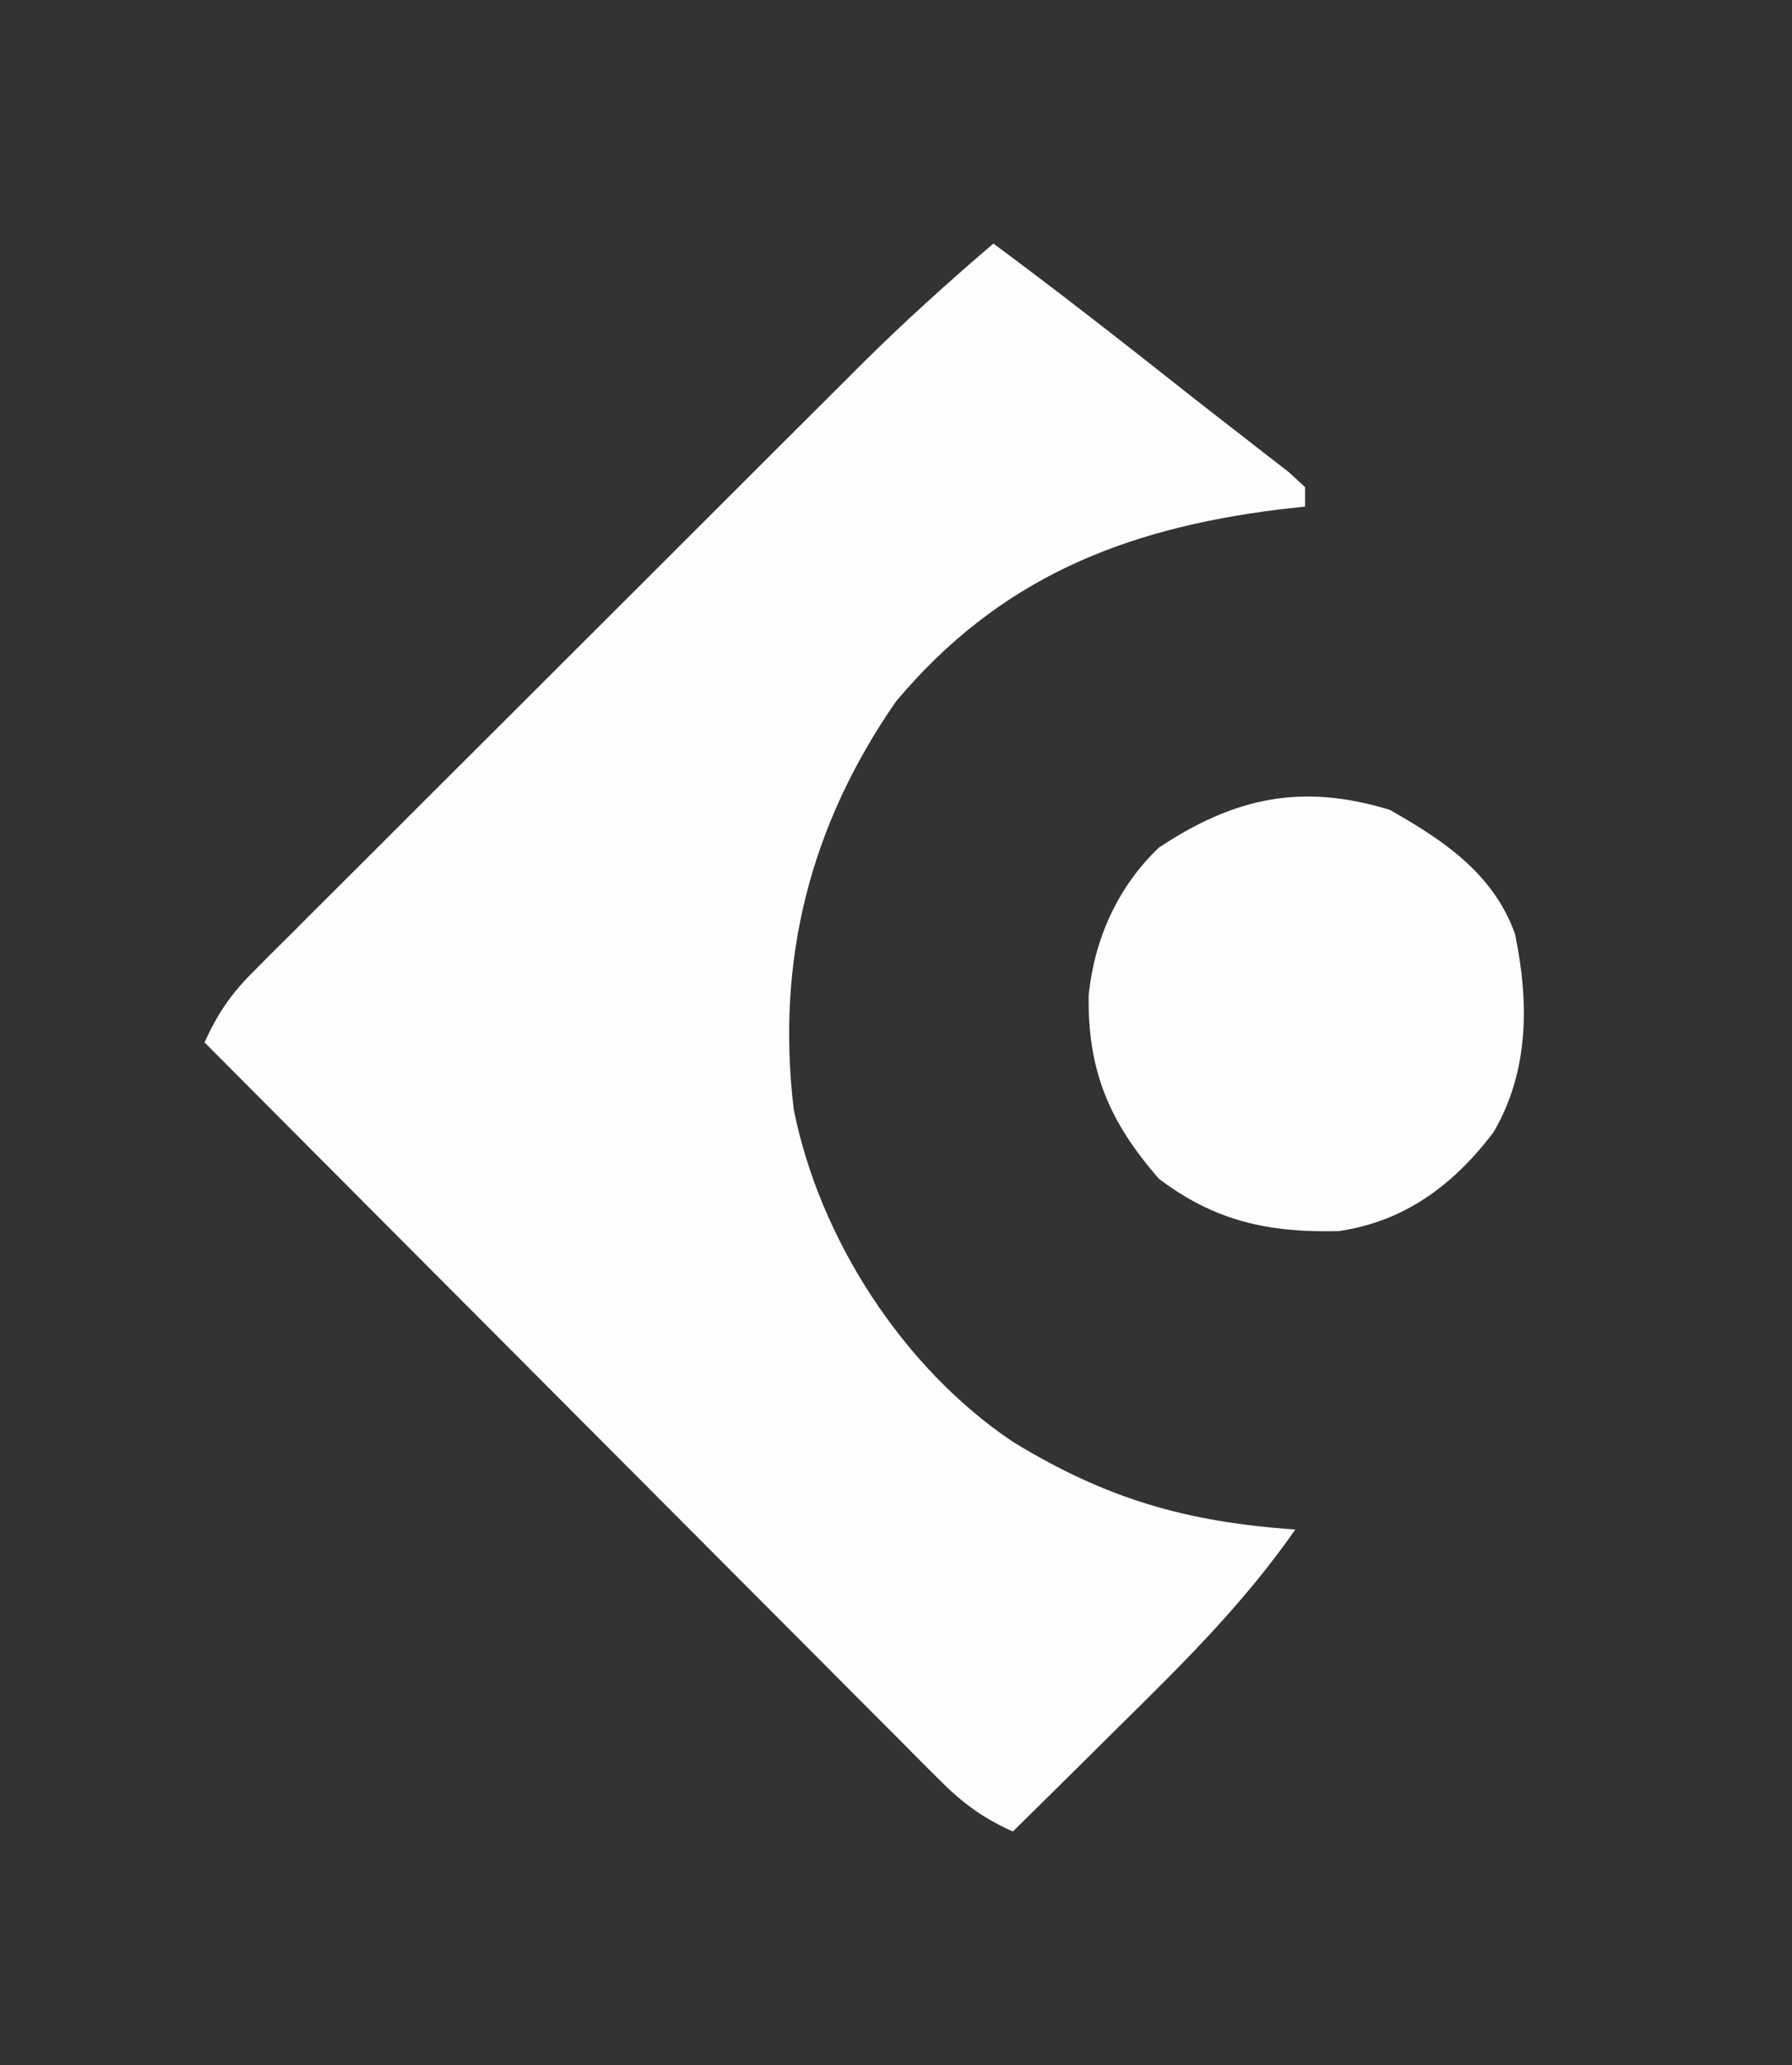 <?xml version="1.0" encoding="UTF-8"?>
<svg version="1.1" xmlns="http://www.w3.org/2000/svg" width="184" height="212">
<rect width="100%" height="100%" fill="#333333" stroke="none"/>
<path d="M0 0 C6.867 5.082 13.581 10.348 20.281 15.647 C21.889 16.913 23.507 18.166 25.125 19.418 C26.486 20.48 26.486 20.48 27.875 21.562 C28.677 22.183 29.479 22.803 30.305 23.441 C30.864 23.956 31.424 24.47 32 25 C32 25.66 32 26.32 32 27 C30.675 27.147 30.675 27.147 29.324 27.297 C13.31 29.292 0.556 34.417 -10 47 C-18.799 59.681 -22.337 73.508 -20.5 88.875 C-17.867 102.121 -9.295 115.422 2 123 C11.601 128.867 19.814 131.232 31 132 C25.816 139.462 19.573 145.656 13.125 152 C12.044 153.071 10.963 154.143 9.883 155.215 C7.261 157.815 4.632 160.409 2 163 C-1.039 161.64 -3.135 160.113 -5.48 157.76 C-6.485 156.759 -6.485 156.759 -7.511 155.738 C-8.598 154.64 -8.598 154.64 -9.706 153.521 C-10.863 152.365 -10.863 152.365 -12.043 151.185 C-14.591 148.636 -17.131 146.08 -19.672 143.523 C-21.437 141.755 -23.202 139.986 -24.968 138.218 C-29.14 134.04 -33.308 129.856 -37.473 125.671 C-42.682 120.437 -47.898 115.211 -53.113 109.984 C-62.414 100.662 -71.709 91.333 -81 82 C-79.703 79.144 -78.333 77.084 -76.118 74.871 C-75.529 74.278 -74.941 73.685 -74.334 73.074 C-73.69 72.436 -73.046 71.797 -72.382 71.139 C-71.362 70.117 -71.362 70.117 -70.322 69.073 C-68.071 66.819 -65.813 64.571 -63.555 62.324 C-61.985 60.755 -60.415 59.186 -58.845 57.616 C-55.551 54.324 -52.254 51.035 -48.954 47.748 C-44.739 43.55 -40.531 39.346 -36.325 35.139 C-33.081 31.895 -29.834 28.654 -26.586 25.413 C-25.035 23.865 -23.484 22.316 -21.934 20.767 C-19.756 18.592 -17.576 16.42 -15.394 14.249 C-14.446 13.3 -14.446 13.3 -13.479 12.332 C-9.145 8.029 -4.638 3.973 0 0 Z " fill="#FEFEFE" transform="translate(102,25)"/>
<path d="M0 0 C5.491 3.108 10.67 6.546 12.875 12.762 C14.323 19.755 14.328 26.862 10.648 33.125 C6.542 38.505 1.573 42.253 -5.23 43.246 C-12.366 43.425 -17.922 42.249 -23.688 37.875 C-28.778 32.06 -31.022 26.781 -30.906 19.027 C-30.319 13.247 -27.898 7.869 -23.688 3.875 C-15.897 -1.3 -8.979 -2.739 0 0 Z " fill="#FEFEFE" transform="translate(142.688,83.125)"/>
</svg>
